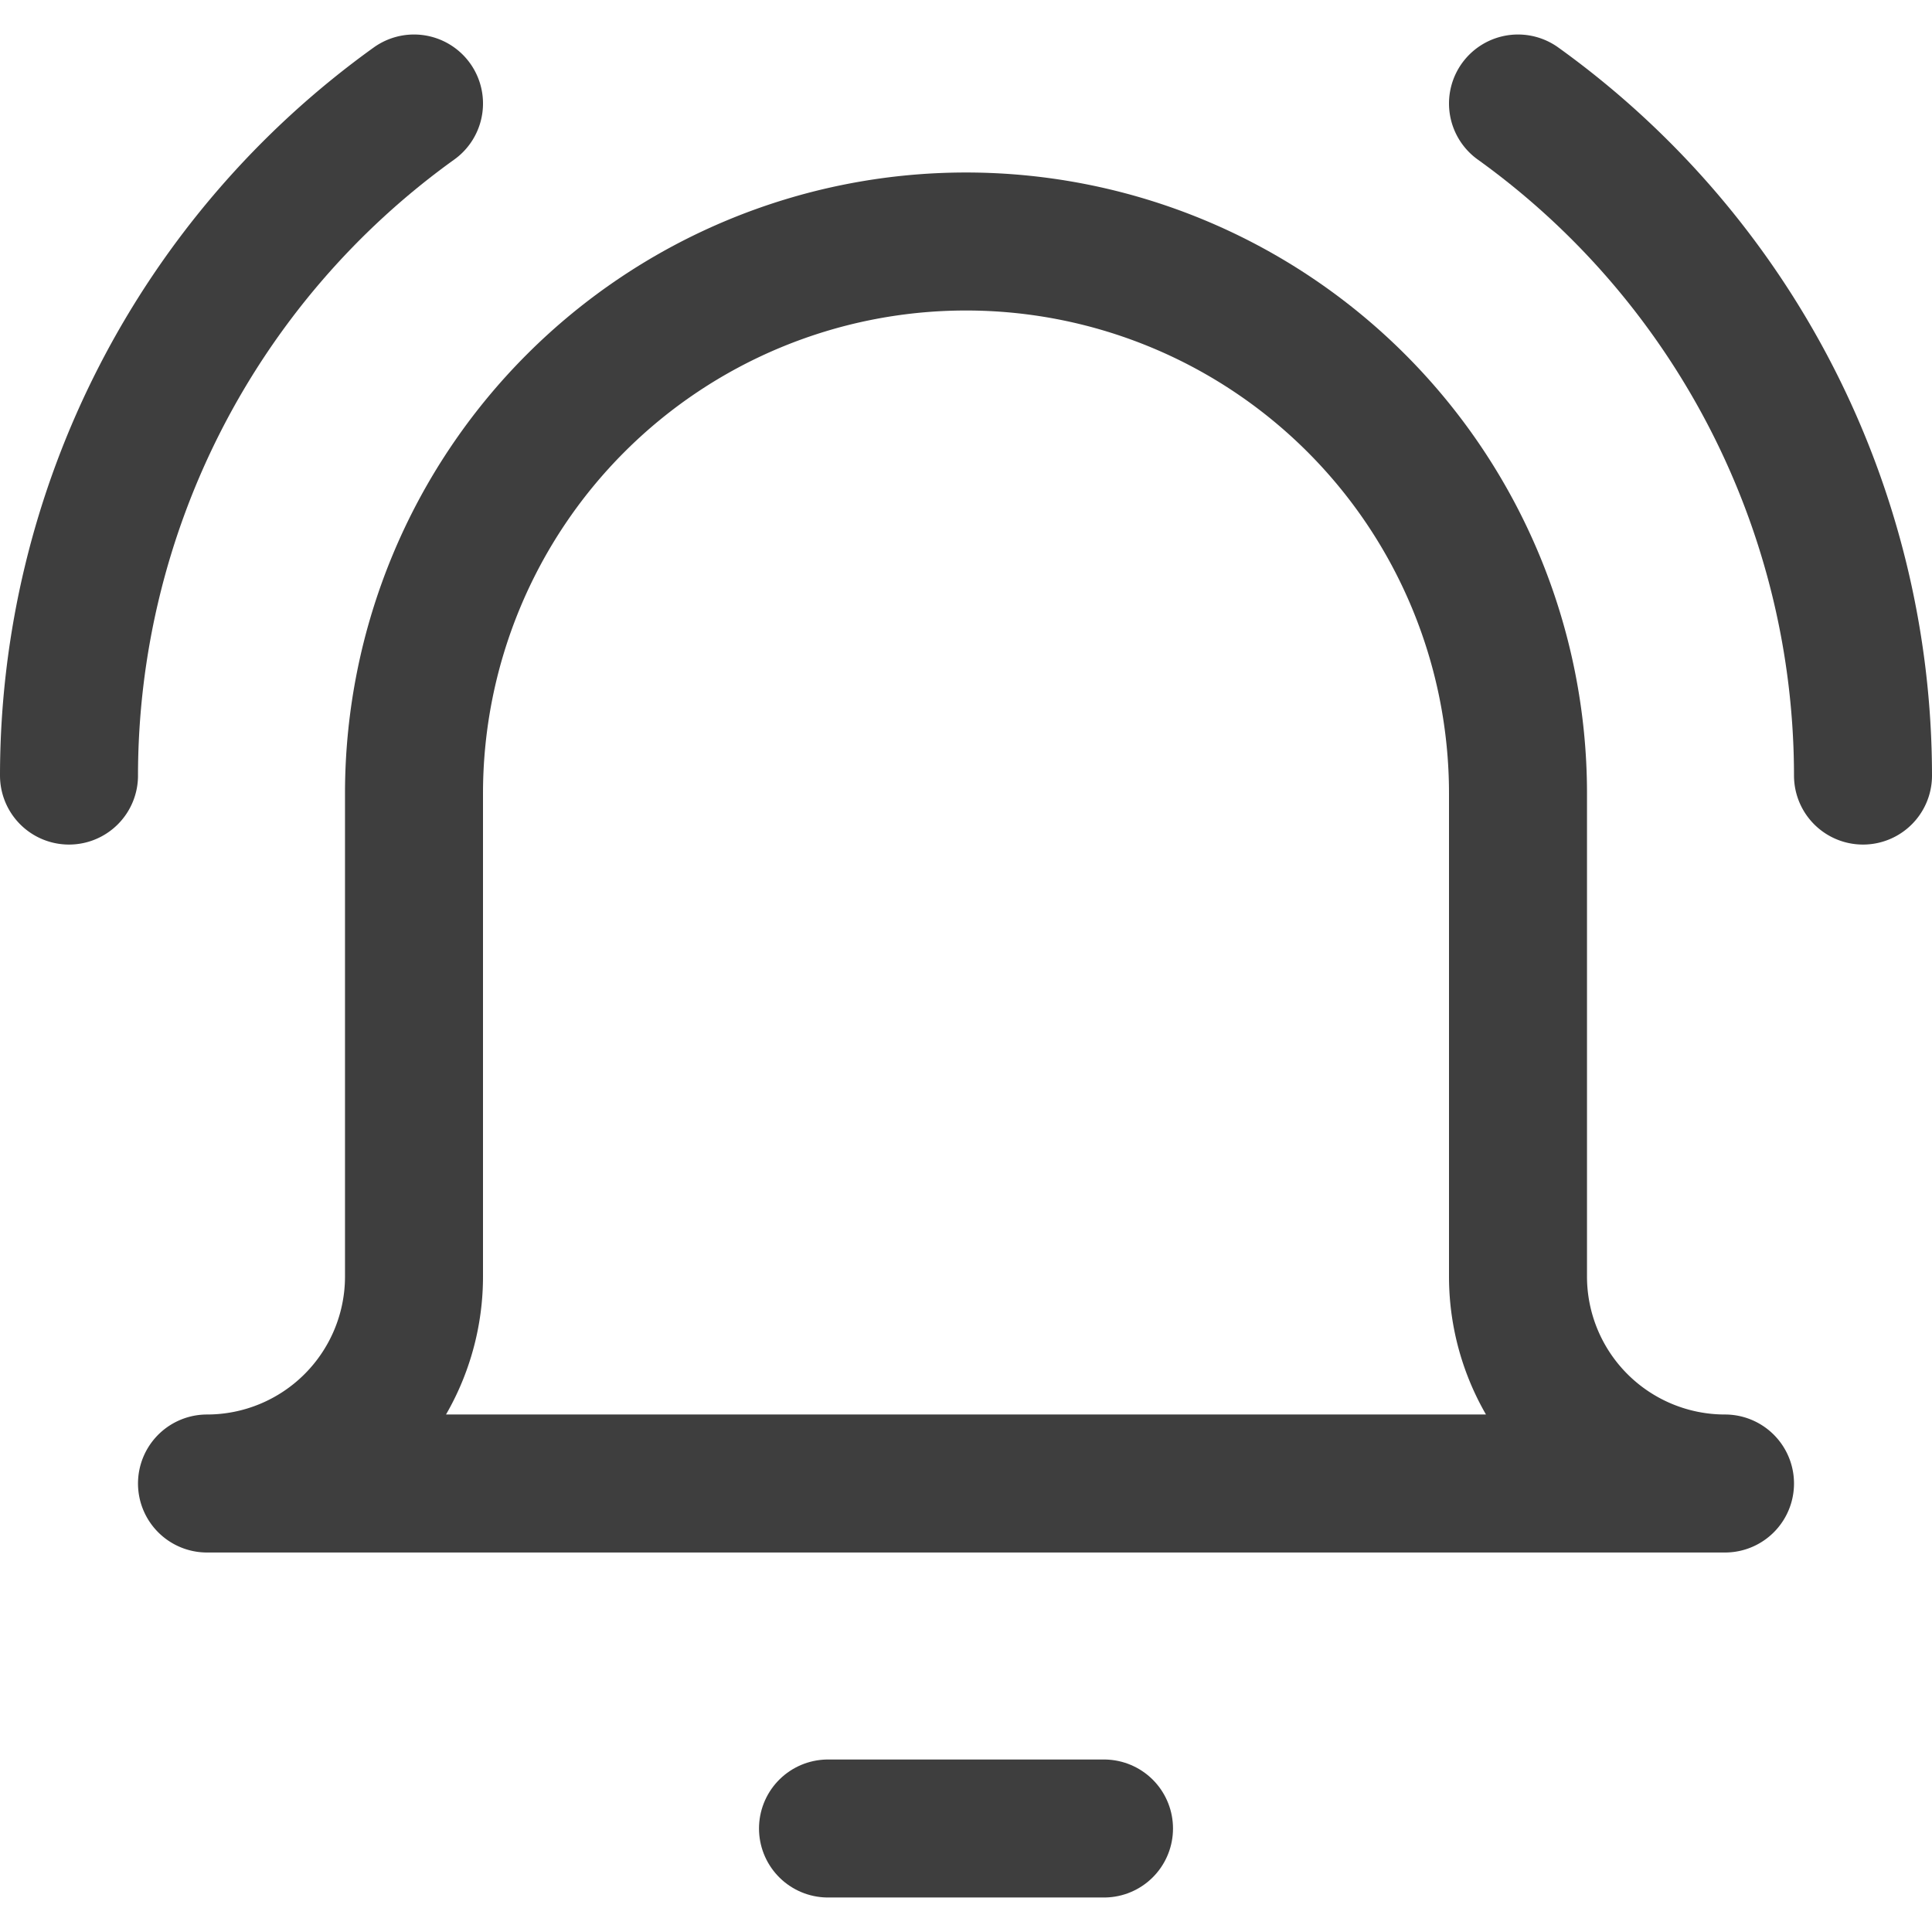 <svg xmlns="http://www.w3.org/2000/svg" fill="none" viewBox="0 0 14 14" height="48" width="48"><g id="ringing-bell-notification--notification-vibrate-ring-sound-alarm-alert-bell-noise"><path id="Vector" stroke="#3e3e3e" stroke-linecap="round" stroke-linejoin="round" d="M6 13.25h2"></path><path id="Vector_2" stroke="#3e3e3e" stroke-linecap="round" stroke-linejoin="round" d="M11 5.75a4 4 0 1 0-8 0v3.5a1.5 1.5 0 0 1-1.5 1.5h11a1.5 1.5 0 0 1-1.5-1.5v-3.5Z"></path><path id="Vector_3" stroke="#3e3e3e" stroke-linecap="round" stroke-linejoin="round" d="M.5 5.62A6 6 0 0 1 3 .75"></path><path id="Vector_4" stroke="#3e3e3e" stroke-linecap="round" stroke-linejoin="round" d="M13.5 5.62A6 6 0 0 0 11 .75"></path></g></svg>